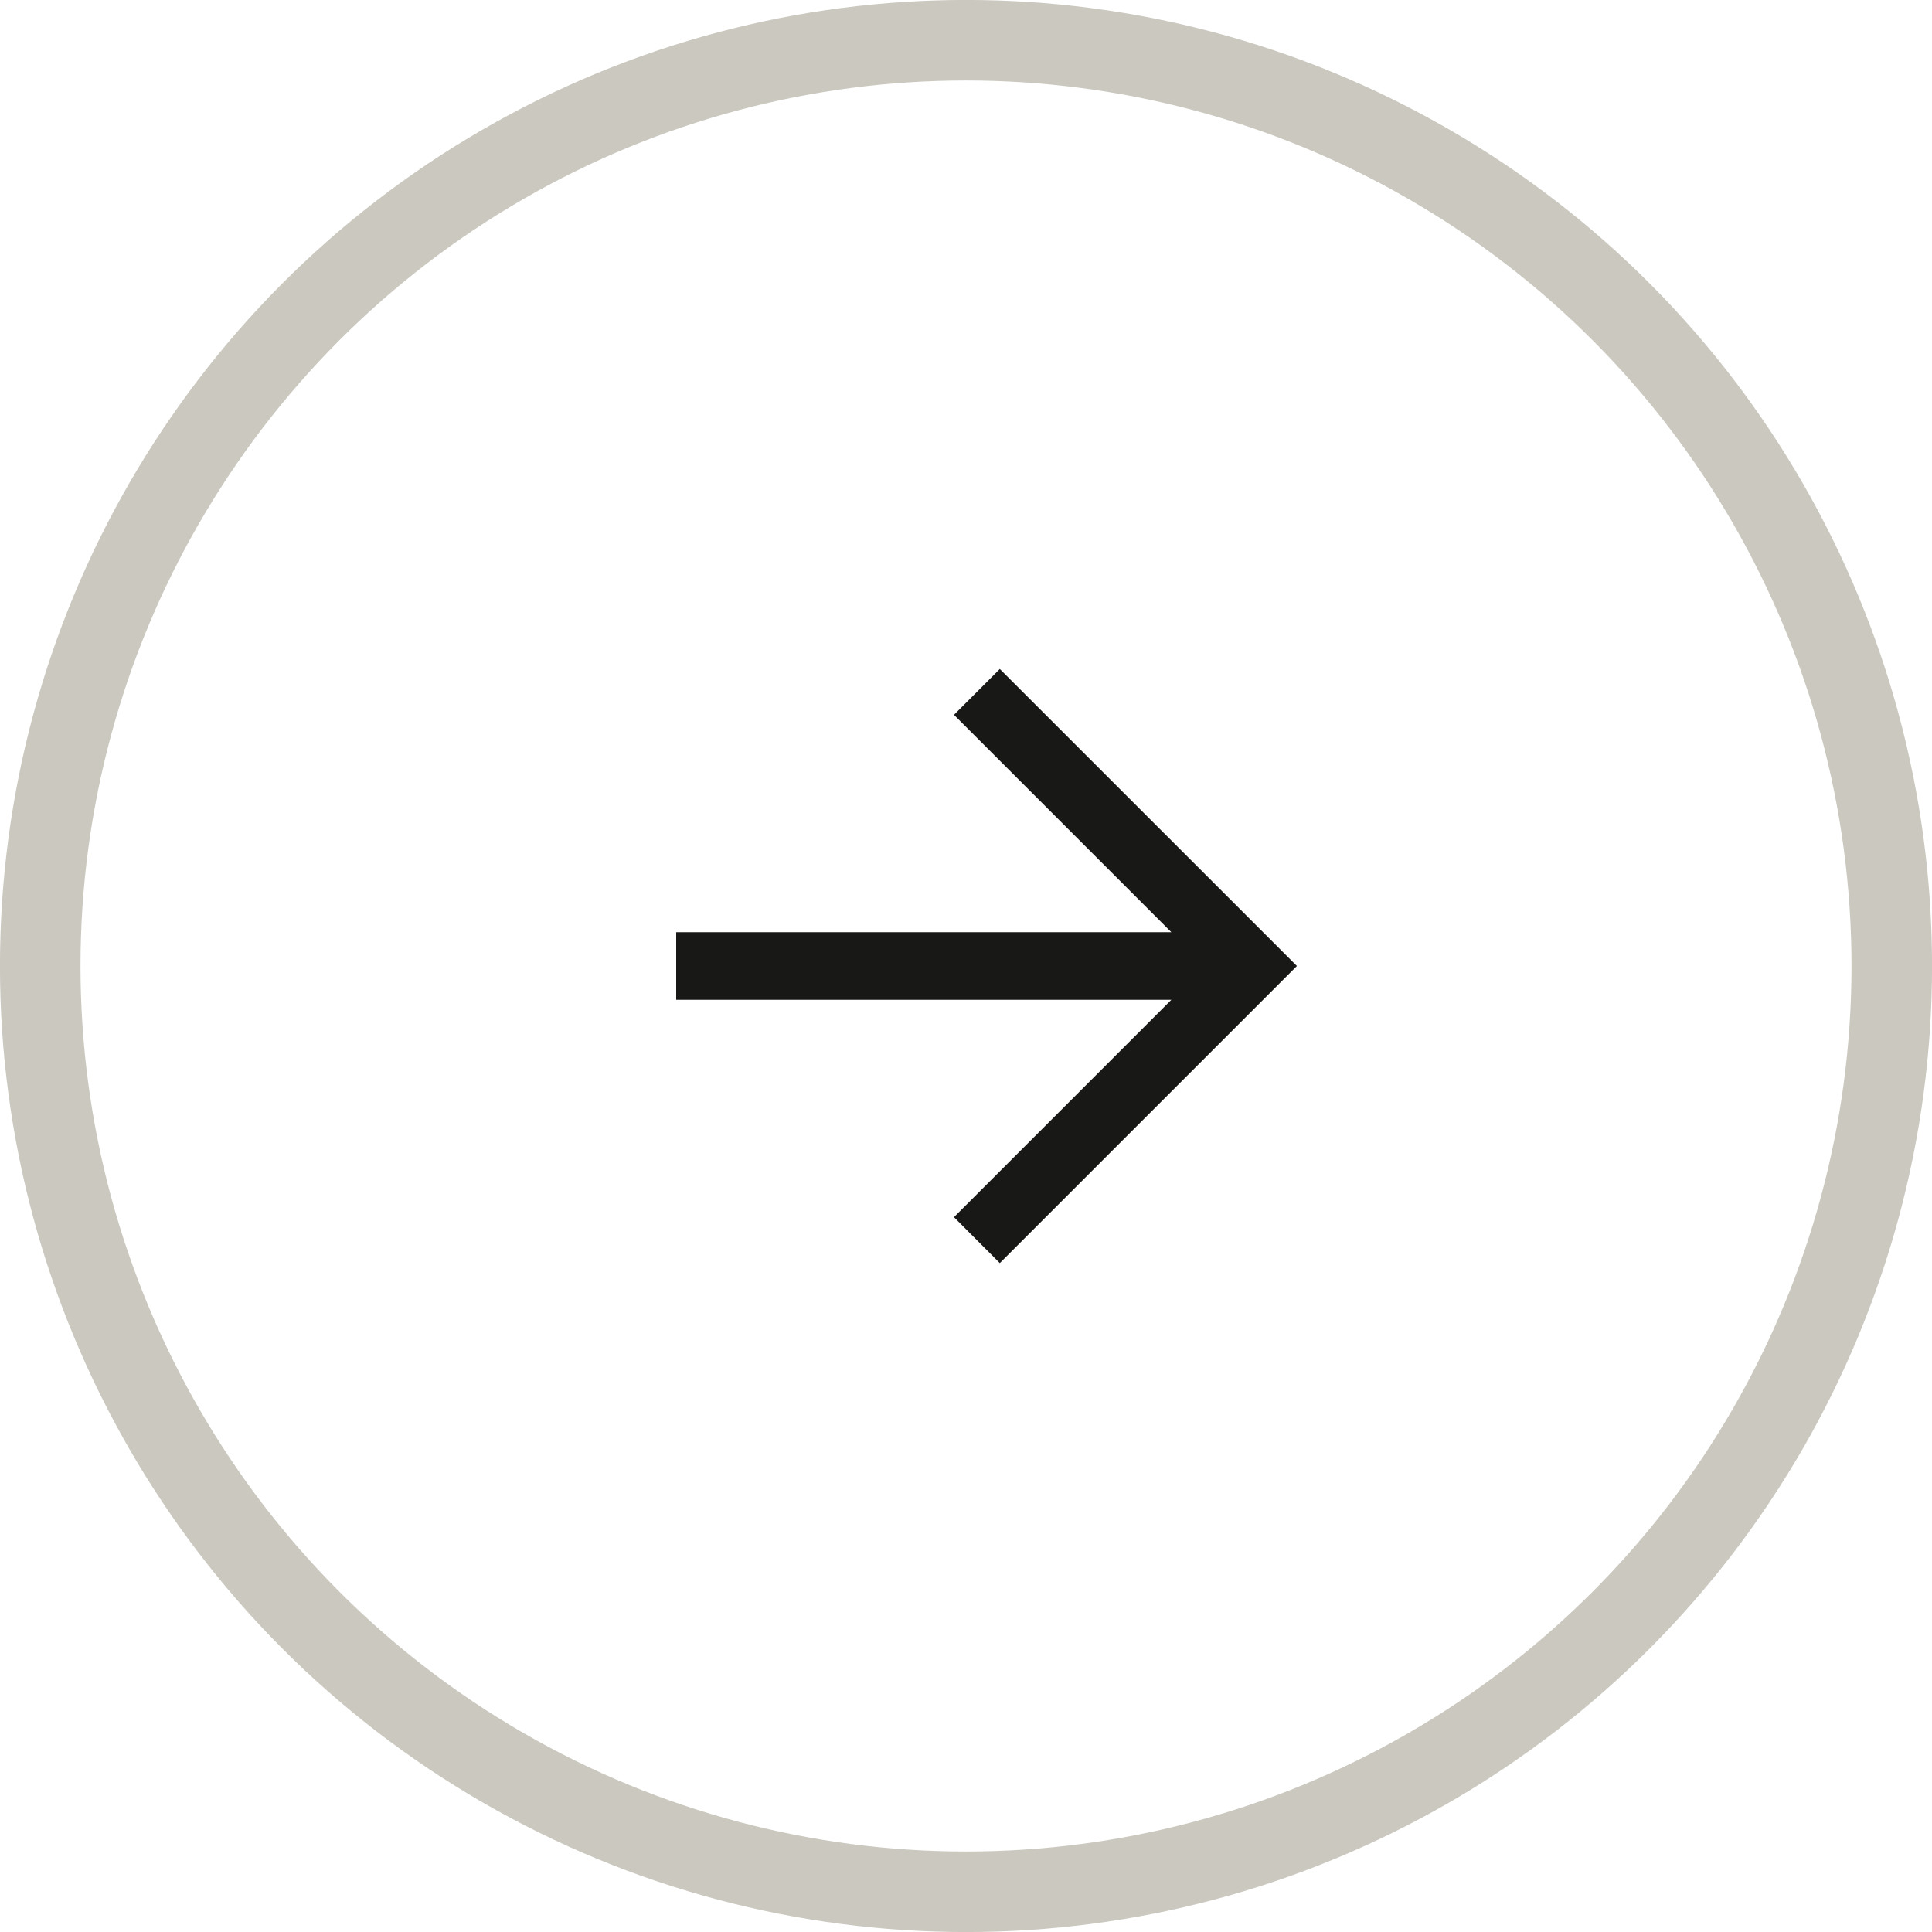 <svg width="22" height="22" viewBox="0 0 22 22" fill="none" xmlns="http://www.w3.org/2000/svg">
<rect x="0" y="0" width="22" height="22" fill="#808080" stroke="none"/>
<g clip-path="url(#clip0_2137_306)">
<rect width="22" height="22" fill="white"/>
<path d="M14.768 11L11.385 14.383L10.863 13.86L13.338 11.385H7.7V10.615H13.338L10.863 8.14L11.385 7.618L14.768 11Z" fill="#181817"/>
<circle cx="11" cy="11" r="10.542" stroke="#CAC8BF" stroke-width="0.917"/>
</g>
<defs>
<clipPath id="clip0_2137_306">
<rect width="22" height="22" fill="white"/>
</clipPath>
</defs>
</svg>

